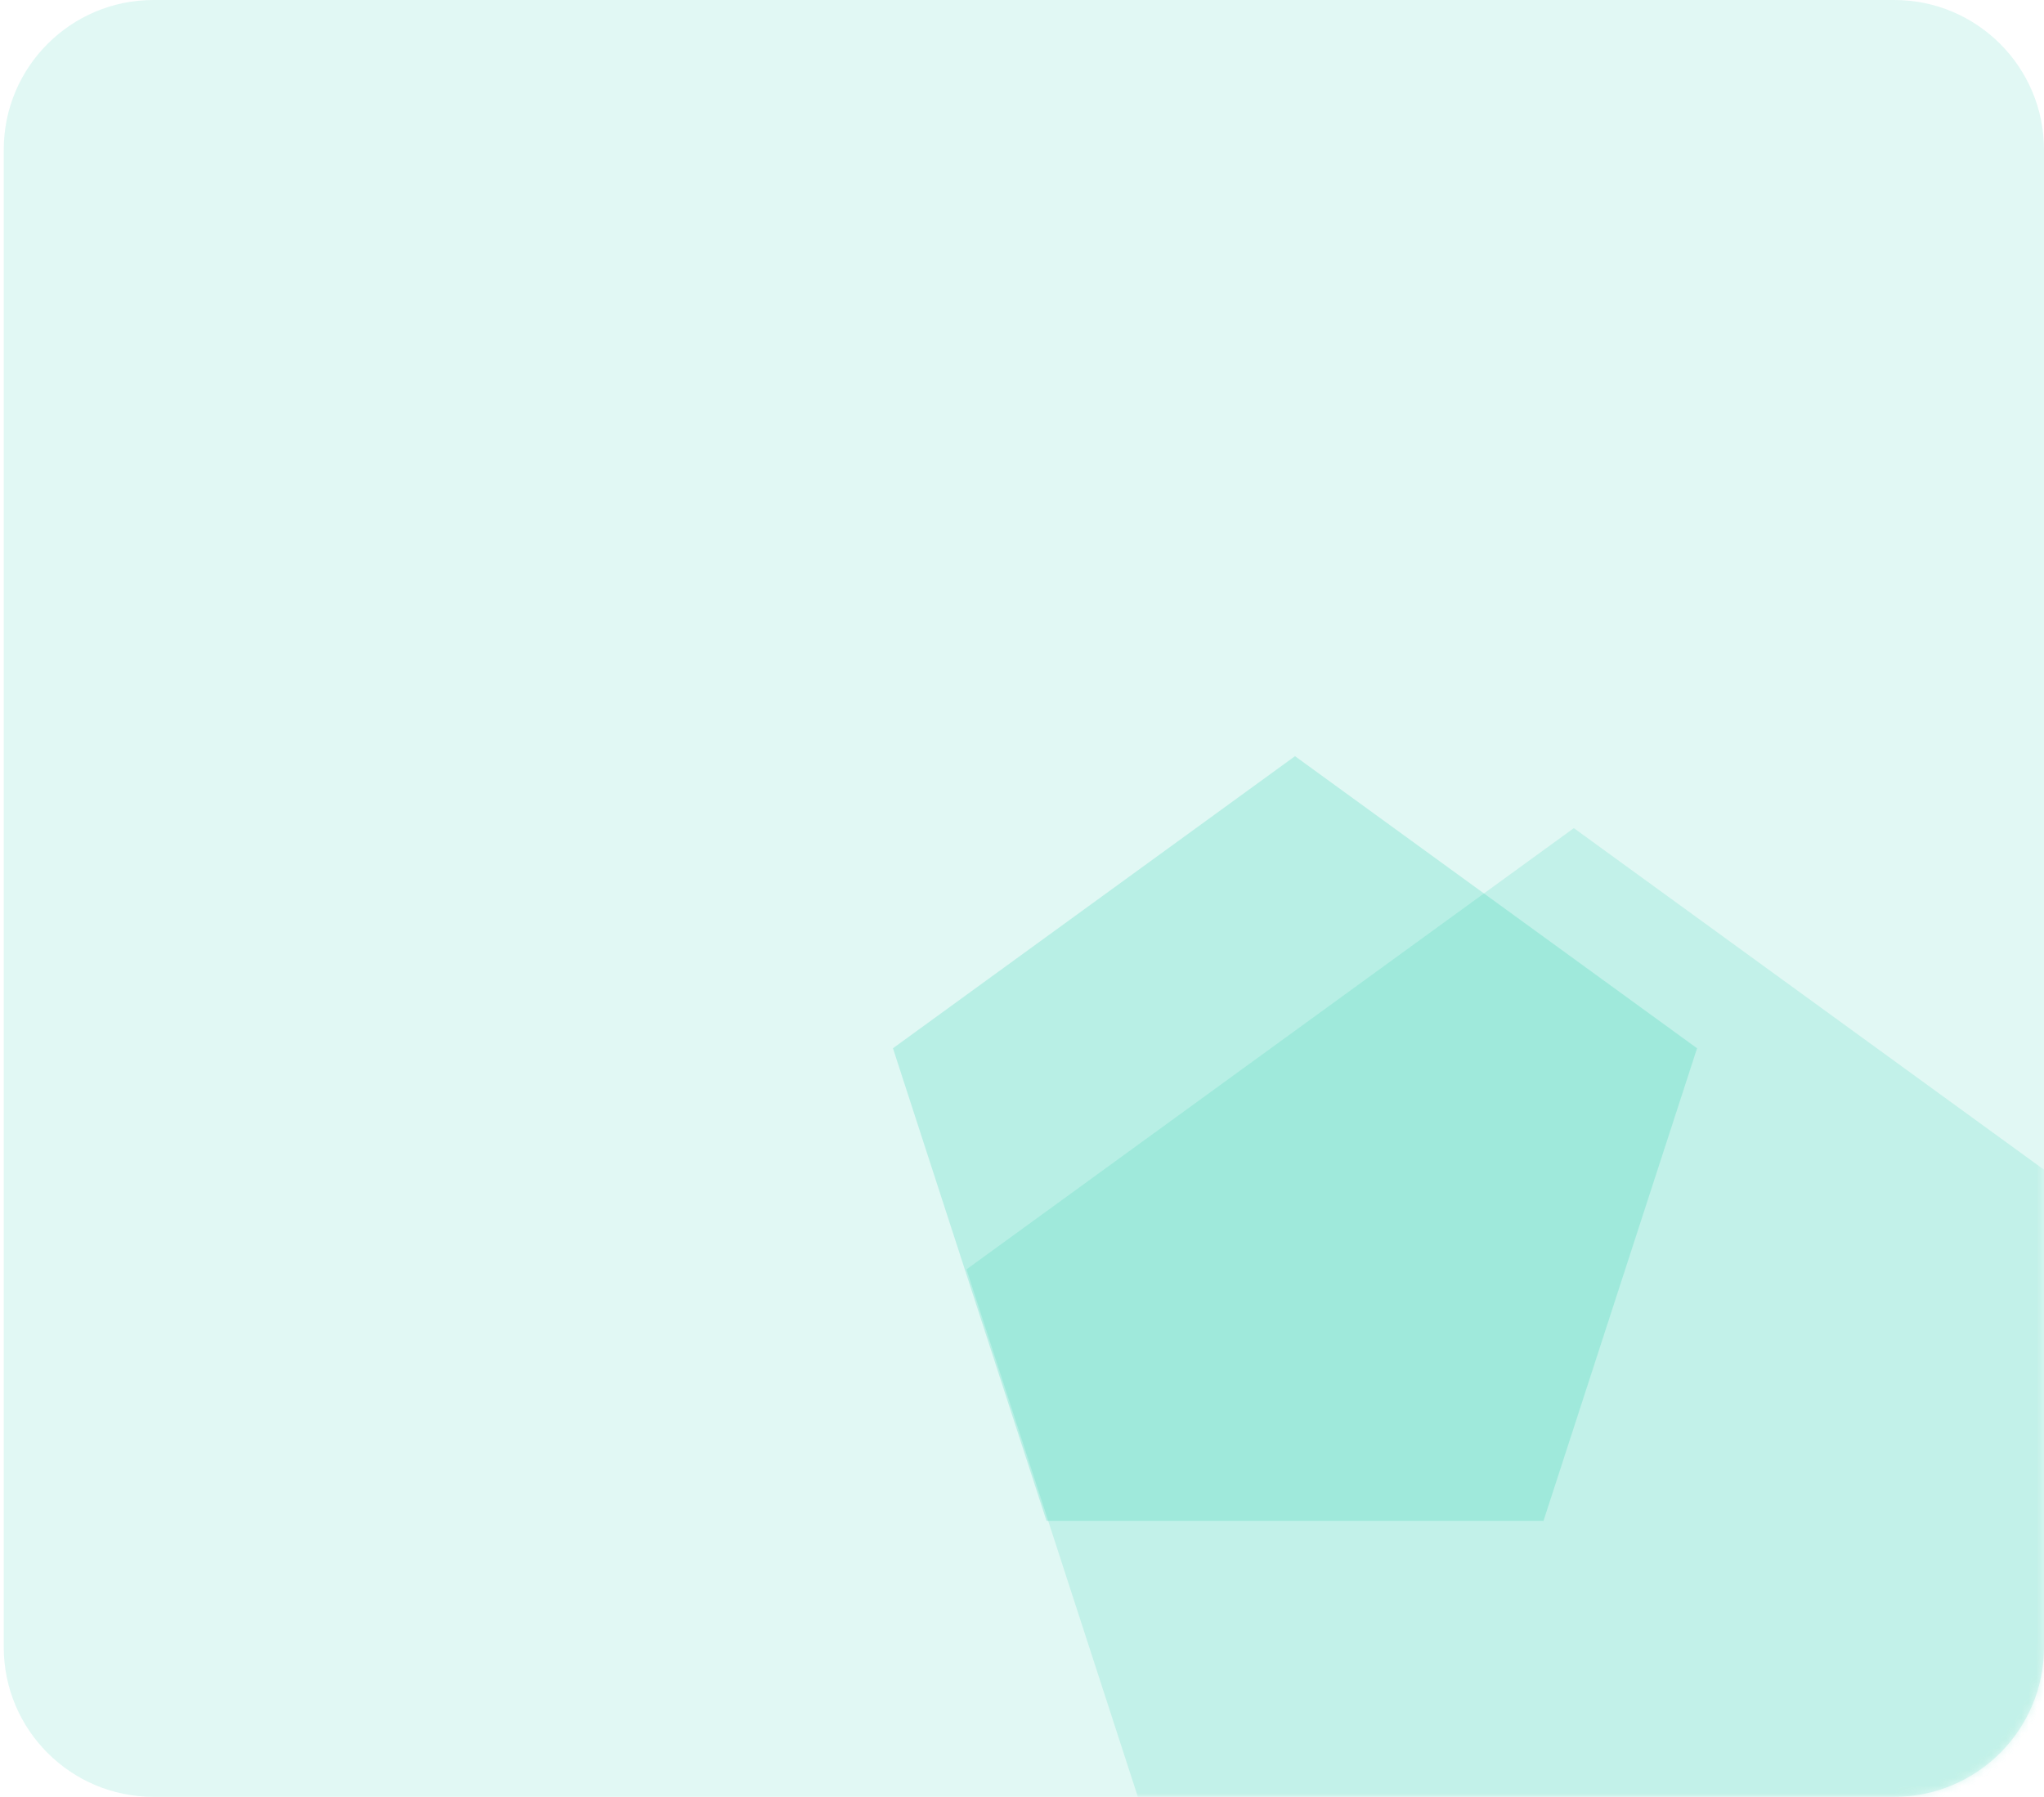 <?xml version="1.0" encoding="UTF-8"?>
<svg width="273px" height="240px" viewBox="0 0 273 240" version="1.1" xmlns="http://www.w3.org/2000/svg" xmlns:xlink="http://www.w3.org/1999/xlink">
    <title>6_新品研究_背景</title>
    <defs>
        <path d="M20,0 L252.5,0 C263.546,-2.16501571e-14 272.5,8.954 272.5,20 L272.5,220 C272.5,231.046 263.546,240 252.5,240 L20,240 C8.954,240 1.3527075e-15,231.046 0,220 L0,20 C-1.3527075e-15,8.954 8.954,2.02906125e-15 20,0 Z" id="path-1"></path>
    </defs>
    <g id="页面" stroke="none" stroke-width="1" fill="none" fill-rule="evenodd">
        <g id="1.0-首页-调研家平台" transform="translate(-1277, -4687)">
            <g id="解决方案" transform="translate(0, 4195)">
                <g id="6_新品研究_背景" transform="translate(1277.5, 492)">
                    <mask id="mask-2" fill="white">
                        <use xlink:href="#path-1"></use>
                    </mask>
                    <use id="背景" fill-opacity="0.12" fill="#00C49F" xlink:href="#path-1"></use>
                    <g id="编组-4" mask="url(#mask-2)" fill="#00C49F">
                        <g transform="translate(116, 101)">
                            <polygon id="多边形备份" opacity="0.183" points="56.463 0 110.163 39.015 89.651 102.143 23.275 102.143 2.764 39.015"></polygon>
                            <polygon id="多边形" opacity="0.14" points="93.705 9.611 174.825 68.548 143.84 163.911 43.569 163.911 12.584 68.548"></polygon>
                        </g>
                    </g>
                </g>
            </g>
        </g>
    </g>
</svg>